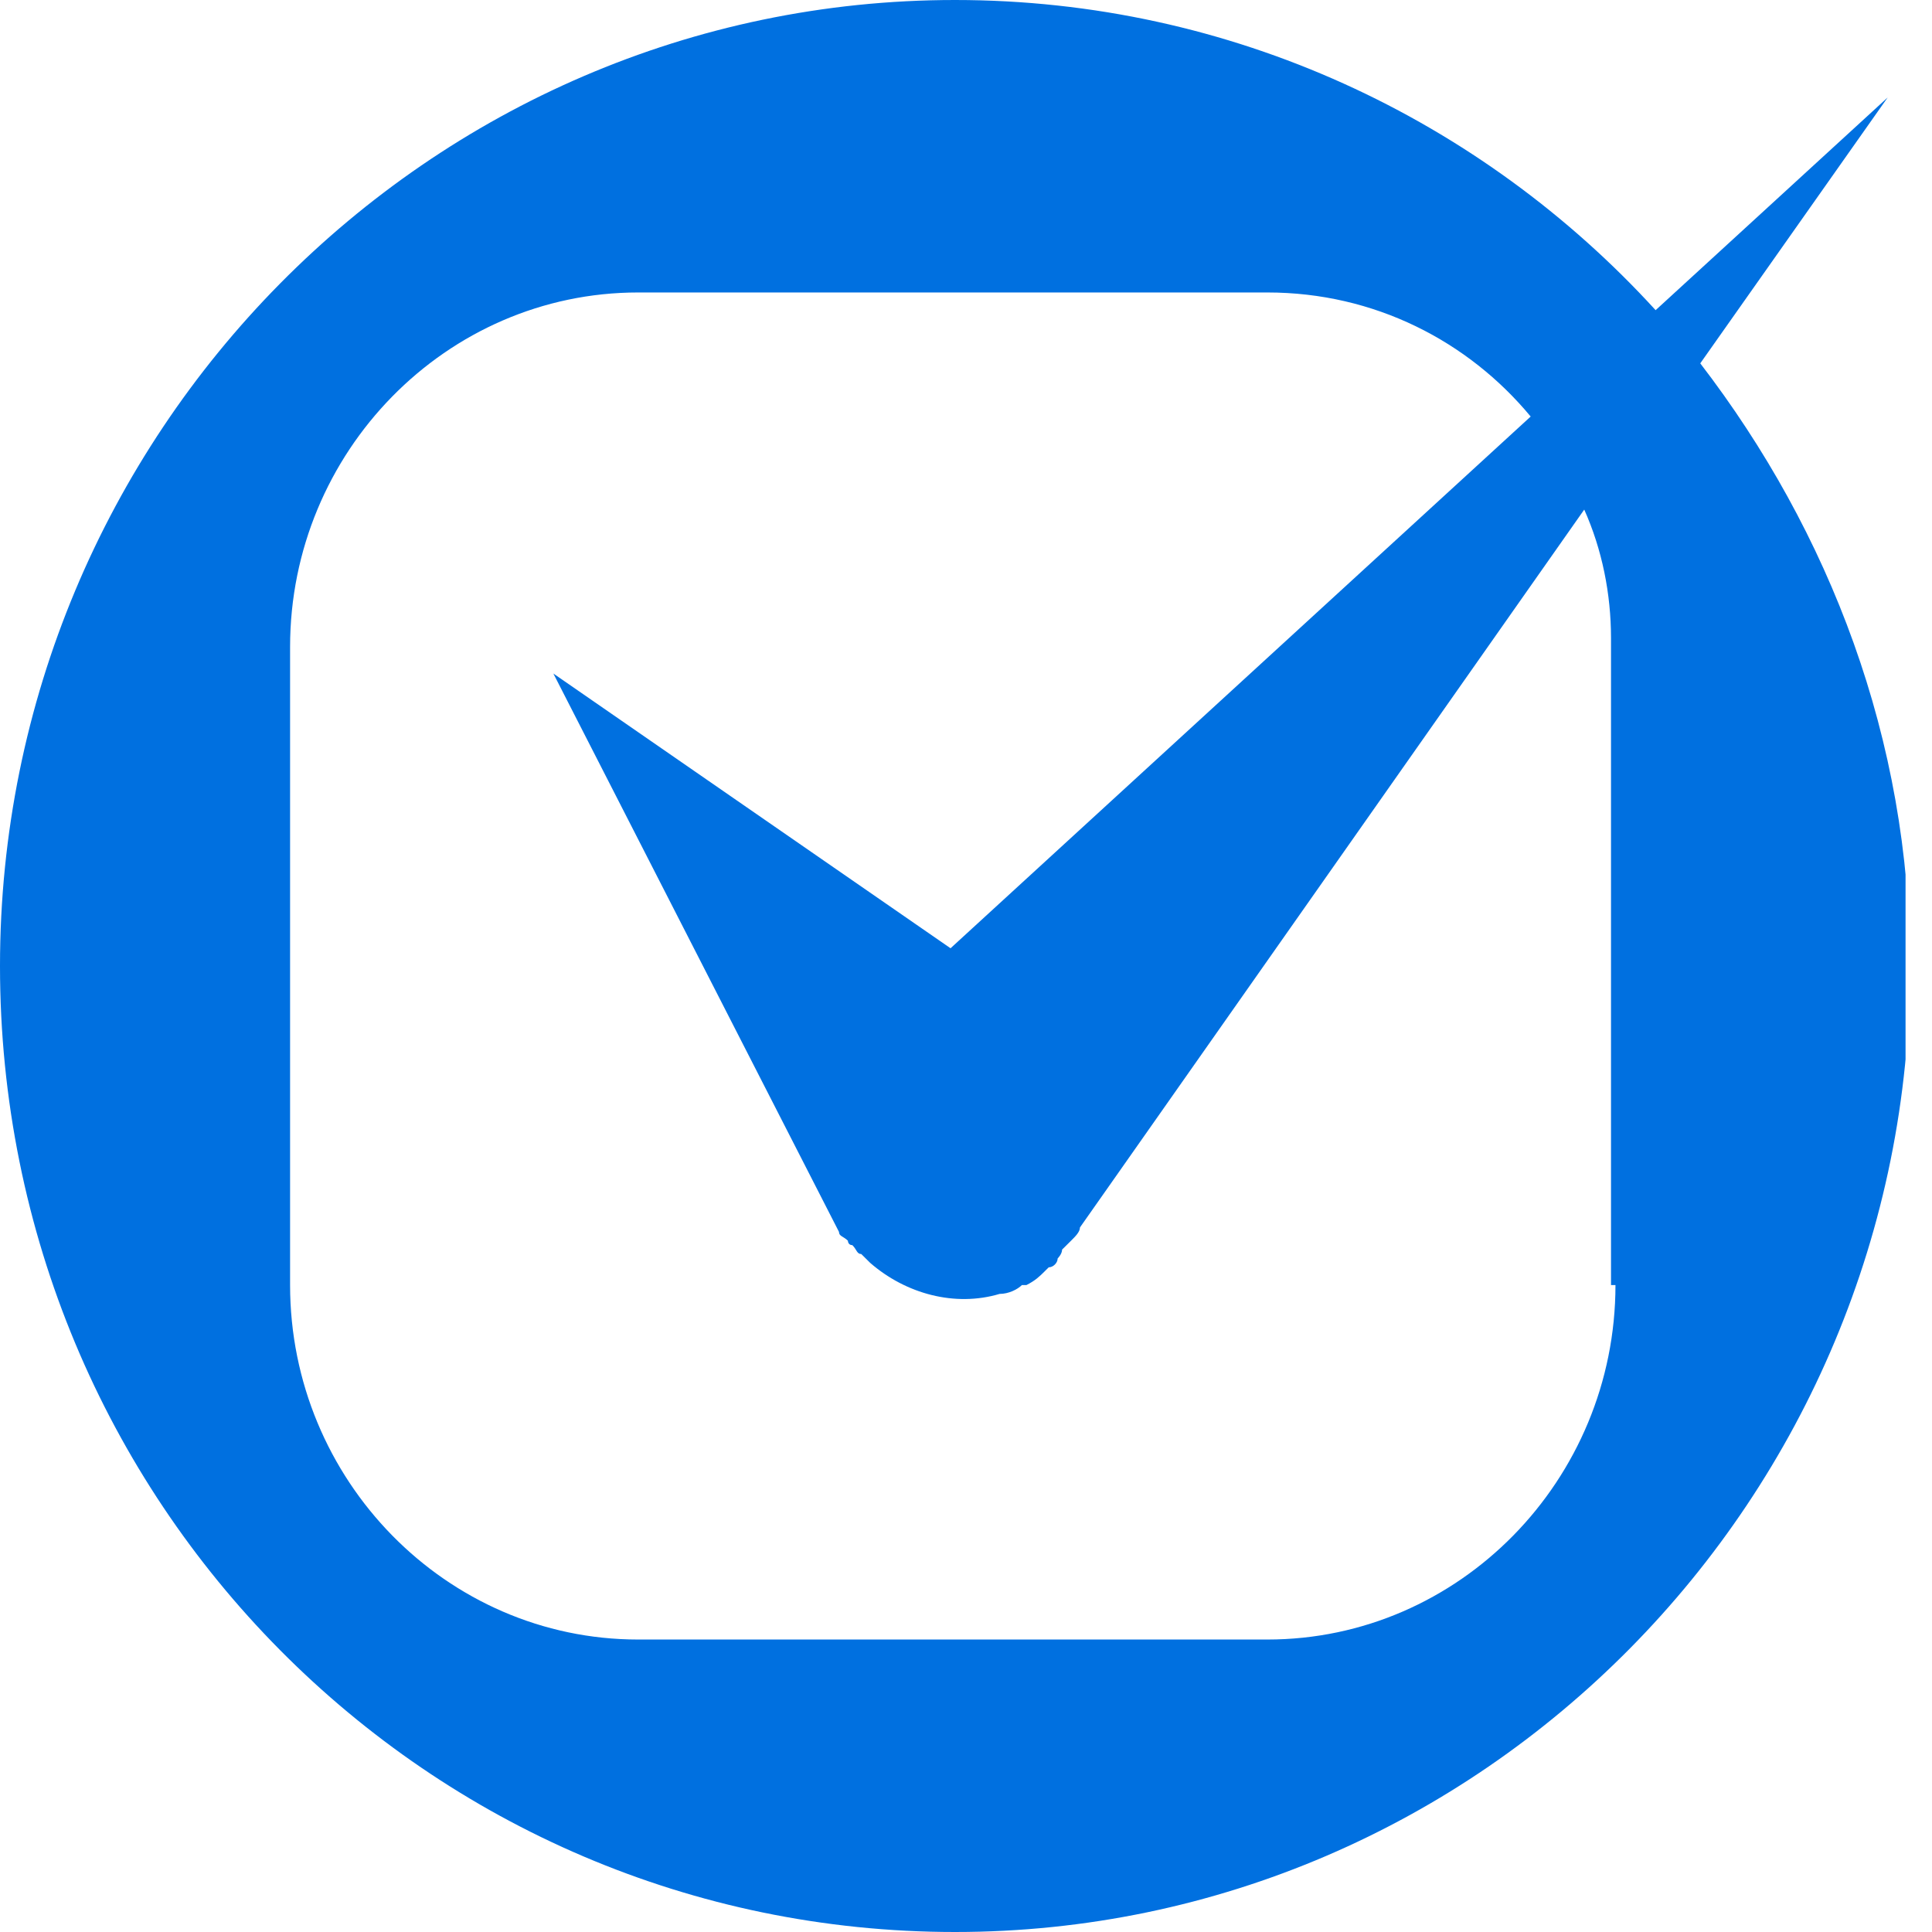 <svg width="55" height="55" viewBox="0 0 55 55" fill="none" xmlns="http://www.w3.org/2000/svg">
<g clip-path="url(#clip0_107_6016)">
<path d="M48.403 10.344L53.738 2.775L47.132 8.83C42.178 3.406 35.063 0 27.187 0C12.196 0 0 12.362 0 27.5C0 42.764 12.196 55 27.187 55C42.178 55 54.374 42.638 54.374 27.5C54.374 21.067 52.087 15.138 48.403 10.344ZM45.989 36.583C45.989 42.133 41.542 46.674 36.08 46.674H18.167C12.704 46.674 8.258 42.133 8.258 36.583V18.417C8.258 12.867 12.704 8.326 18.167 8.326H36.08C39.129 8.326 41.797 9.713 43.575 11.858L27.06 26.995L15.753 19.174L23.884 35.069C23.884 35.195 24.011 35.195 24.138 35.321C24.138 35.321 24.138 35.447 24.265 35.447C24.392 35.573 24.392 35.7 24.519 35.7C24.646 35.826 24.646 35.826 24.773 35.952C25.789 36.835 27.187 37.213 28.457 36.835C28.711 36.835 28.965 36.709 29.092 36.583C29.092 36.583 29.092 36.583 29.22 36.583C29.474 36.456 29.601 36.33 29.728 36.204L29.855 36.078C29.982 36.078 30.109 35.952 30.109 35.826C30.109 35.826 30.236 35.7 30.236 35.573C30.236 35.573 30.236 35.573 30.363 35.447L30.49 35.321C30.617 35.195 30.744 35.069 30.744 34.943L45.1 14.507C45.608 15.642 45.862 16.904 45.862 18.165V36.583H45.989Z" fill="#0070E0"/>
</g>
<defs>
<clipPath id="clip0_107_6016">
<rect width="54.247" height="55" fill="white"/>
</clipPath>
</defs>
</svg>
